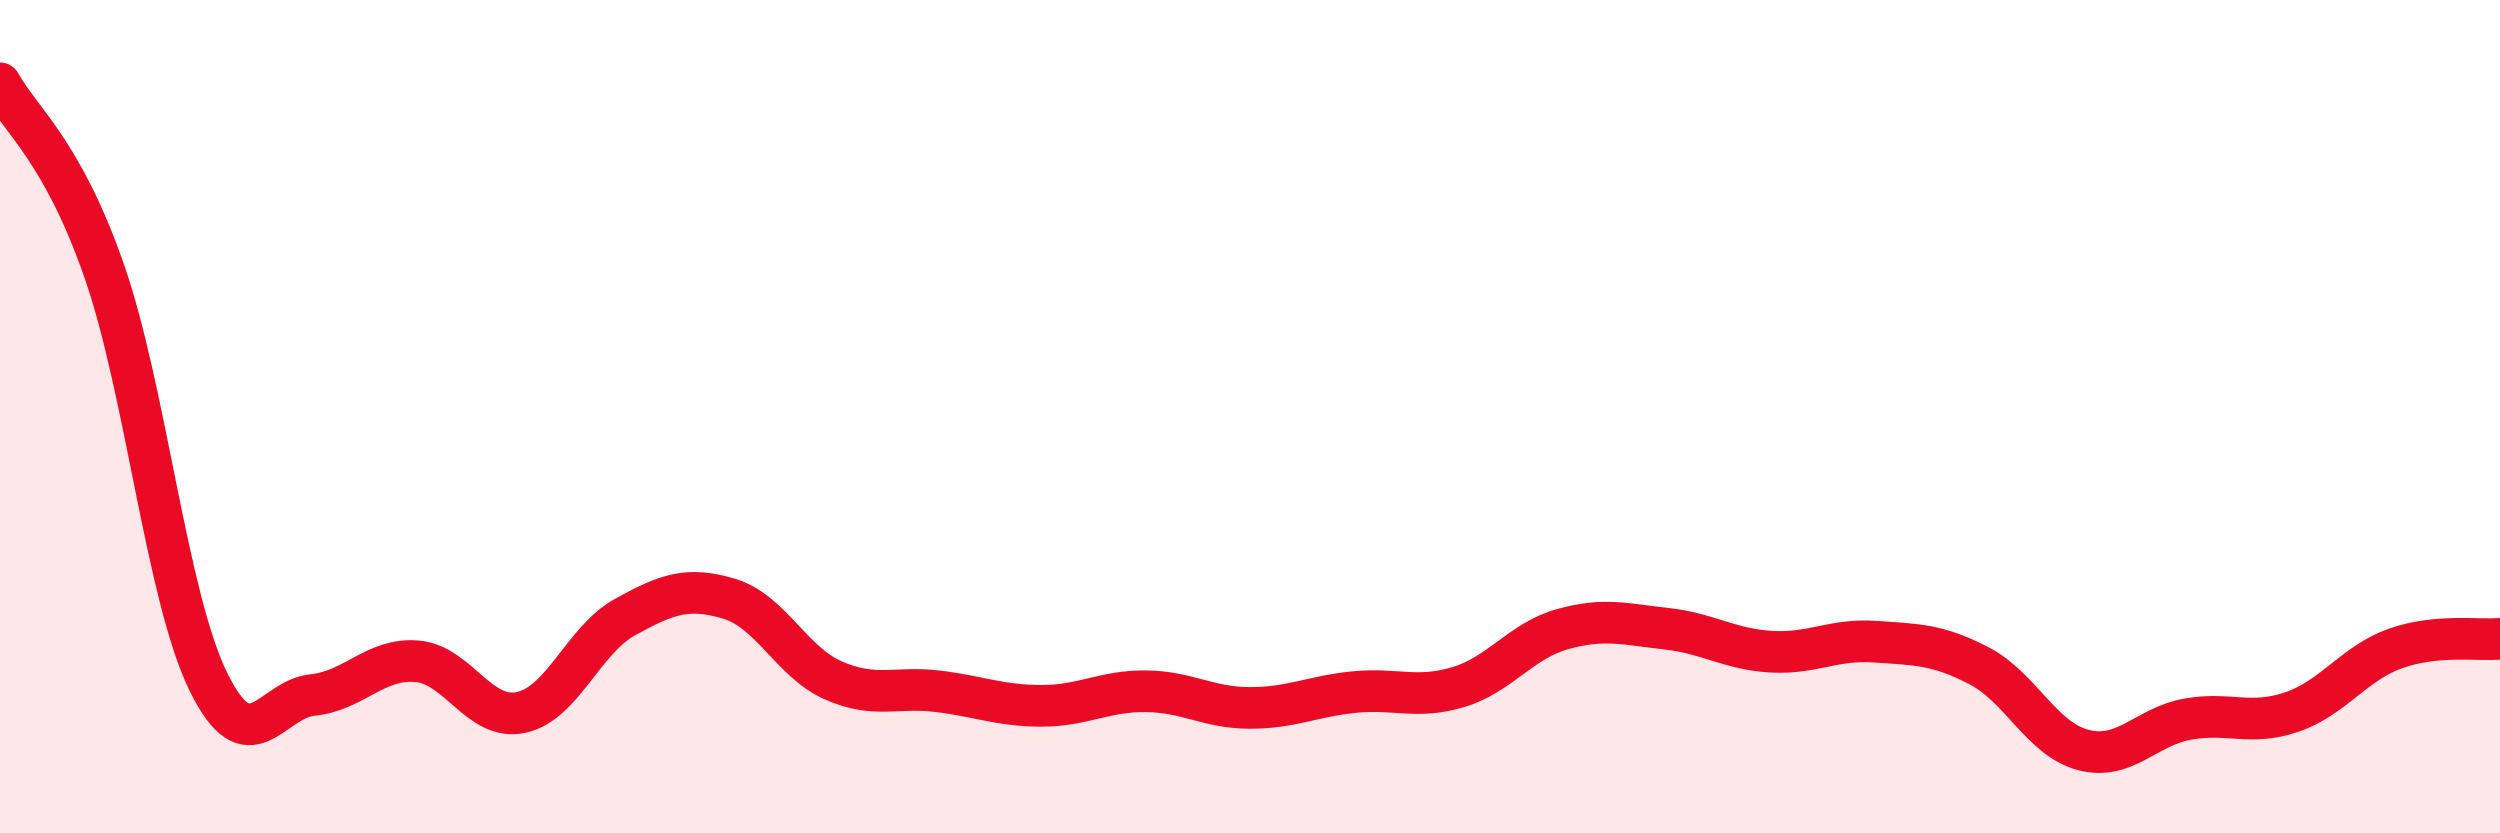 
    <svg width="60" height="20" viewBox="0 0 60 20" xmlns="http://www.w3.org/2000/svg">
      <path
        d="M 0,2 C 0.5,2.9 1.5,3.63 2.5,6.5 C 3.5,9.37 4,14.32 5,16.36 C 6,18.4 6.5,16.78 7.5,16.68 C 8.5,16.58 9,15.79 10,15.87 C 11,15.95 11.5,17.31 12.5,17.1 C 13.5,16.89 14,15.36 15,14.81 C 16,14.26 16.5,14.07 17.5,14.37 C 18.5,14.67 19,15.89 20,16.33 C 21,16.77 21.5,16.47 22.5,16.59 C 23.5,16.71 24,16.94 25,16.94 C 26,16.94 26.5,16.58 27.5,16.59 C 28.5,16.6 29,16.99 30,16.99 C 31,16.99 31.5,16.71 32.5,16.61 C 33.5,16.51 34,16.79 35,16.49 C 36,16.19 36.5,15.38 37.5,15.1 C 38.5,14.82 39,14.98 40,15.09 C 41,15.2 41.5,15.58 42.5,15.64 C 43.5,15.7 44,15.33 45,15.4 C 46,15.47 46.5,15.46 47.5,15.98 C 48.5,16.5 49,17.74 50,18 C 51,18.26 51.5,17.44 52.5,17.26 C 53.5,17.08 54,17.43 55,17.09 C 56,16.75 56.5,15.91 57.5,15.56 C 58.5,15.21 59.5,15.38 60,15.33L60 20L0 20Z"
        fill="#EB0A25"
        opacity="0.1"
        stroke-linecap="round"
        stroke-linejoin="round"
      />
      <path
        d="M 0,2 C 0.5,2.9 1.5,3.63 2.5,6.5 C 3.5,9.37 4,14.32 5,16.36 C 6,18.4 6.5,16.78 7.5,16.68 C 8.5,16.58 9,15.79 10,15.87 C 11,15.95 11.5,17.31 12.5,17.1 C 13.5,16.89 14,15.36 15,14.81 C 16,14.26 16.5,14.07 17.5,14.37 C 18.5,14.67 19,15.89 20,16.33 C 21,16.77 21.5,16.47 22.5,16.59 C 23.5,16.71 24,16.94 25,16.94 C 26,16.94 26.5,16.58 27.5,16.59 C 28.5,16.6 29,16.99 30,16.99 C 31,16.99 31.5,16.71 32.5,16.61 C 33.5,16.51 34,16.79 35,16.49 C 36,16.19 36.5,15.38 37.5,15.1 C 38.5,14.82 39,14.98 40,15.09 C 41,15.2 41.5,15.58 42.5,15.64 C 43.5,15.7 44,15.33 45,15.4 C 46,15.47 46.5,15.46 47.5,15.98 C 48.5,16.5 49,17.74 50,18 C 51,18.26 51.5,17.44 52.5,17.26 C 53.5,17.08 54,17.43 55,17.09 C 56,16.75 56.5,15.91 57.5,15.56 C 58.5,15.21 59.5,15.38 60,15.33"
        stroke="#EB0A25"
        stroke-width="1"
        fill="none"
        stroke-linecap="round"
        stroke-linejoin="round"
      />
    </svg>
  